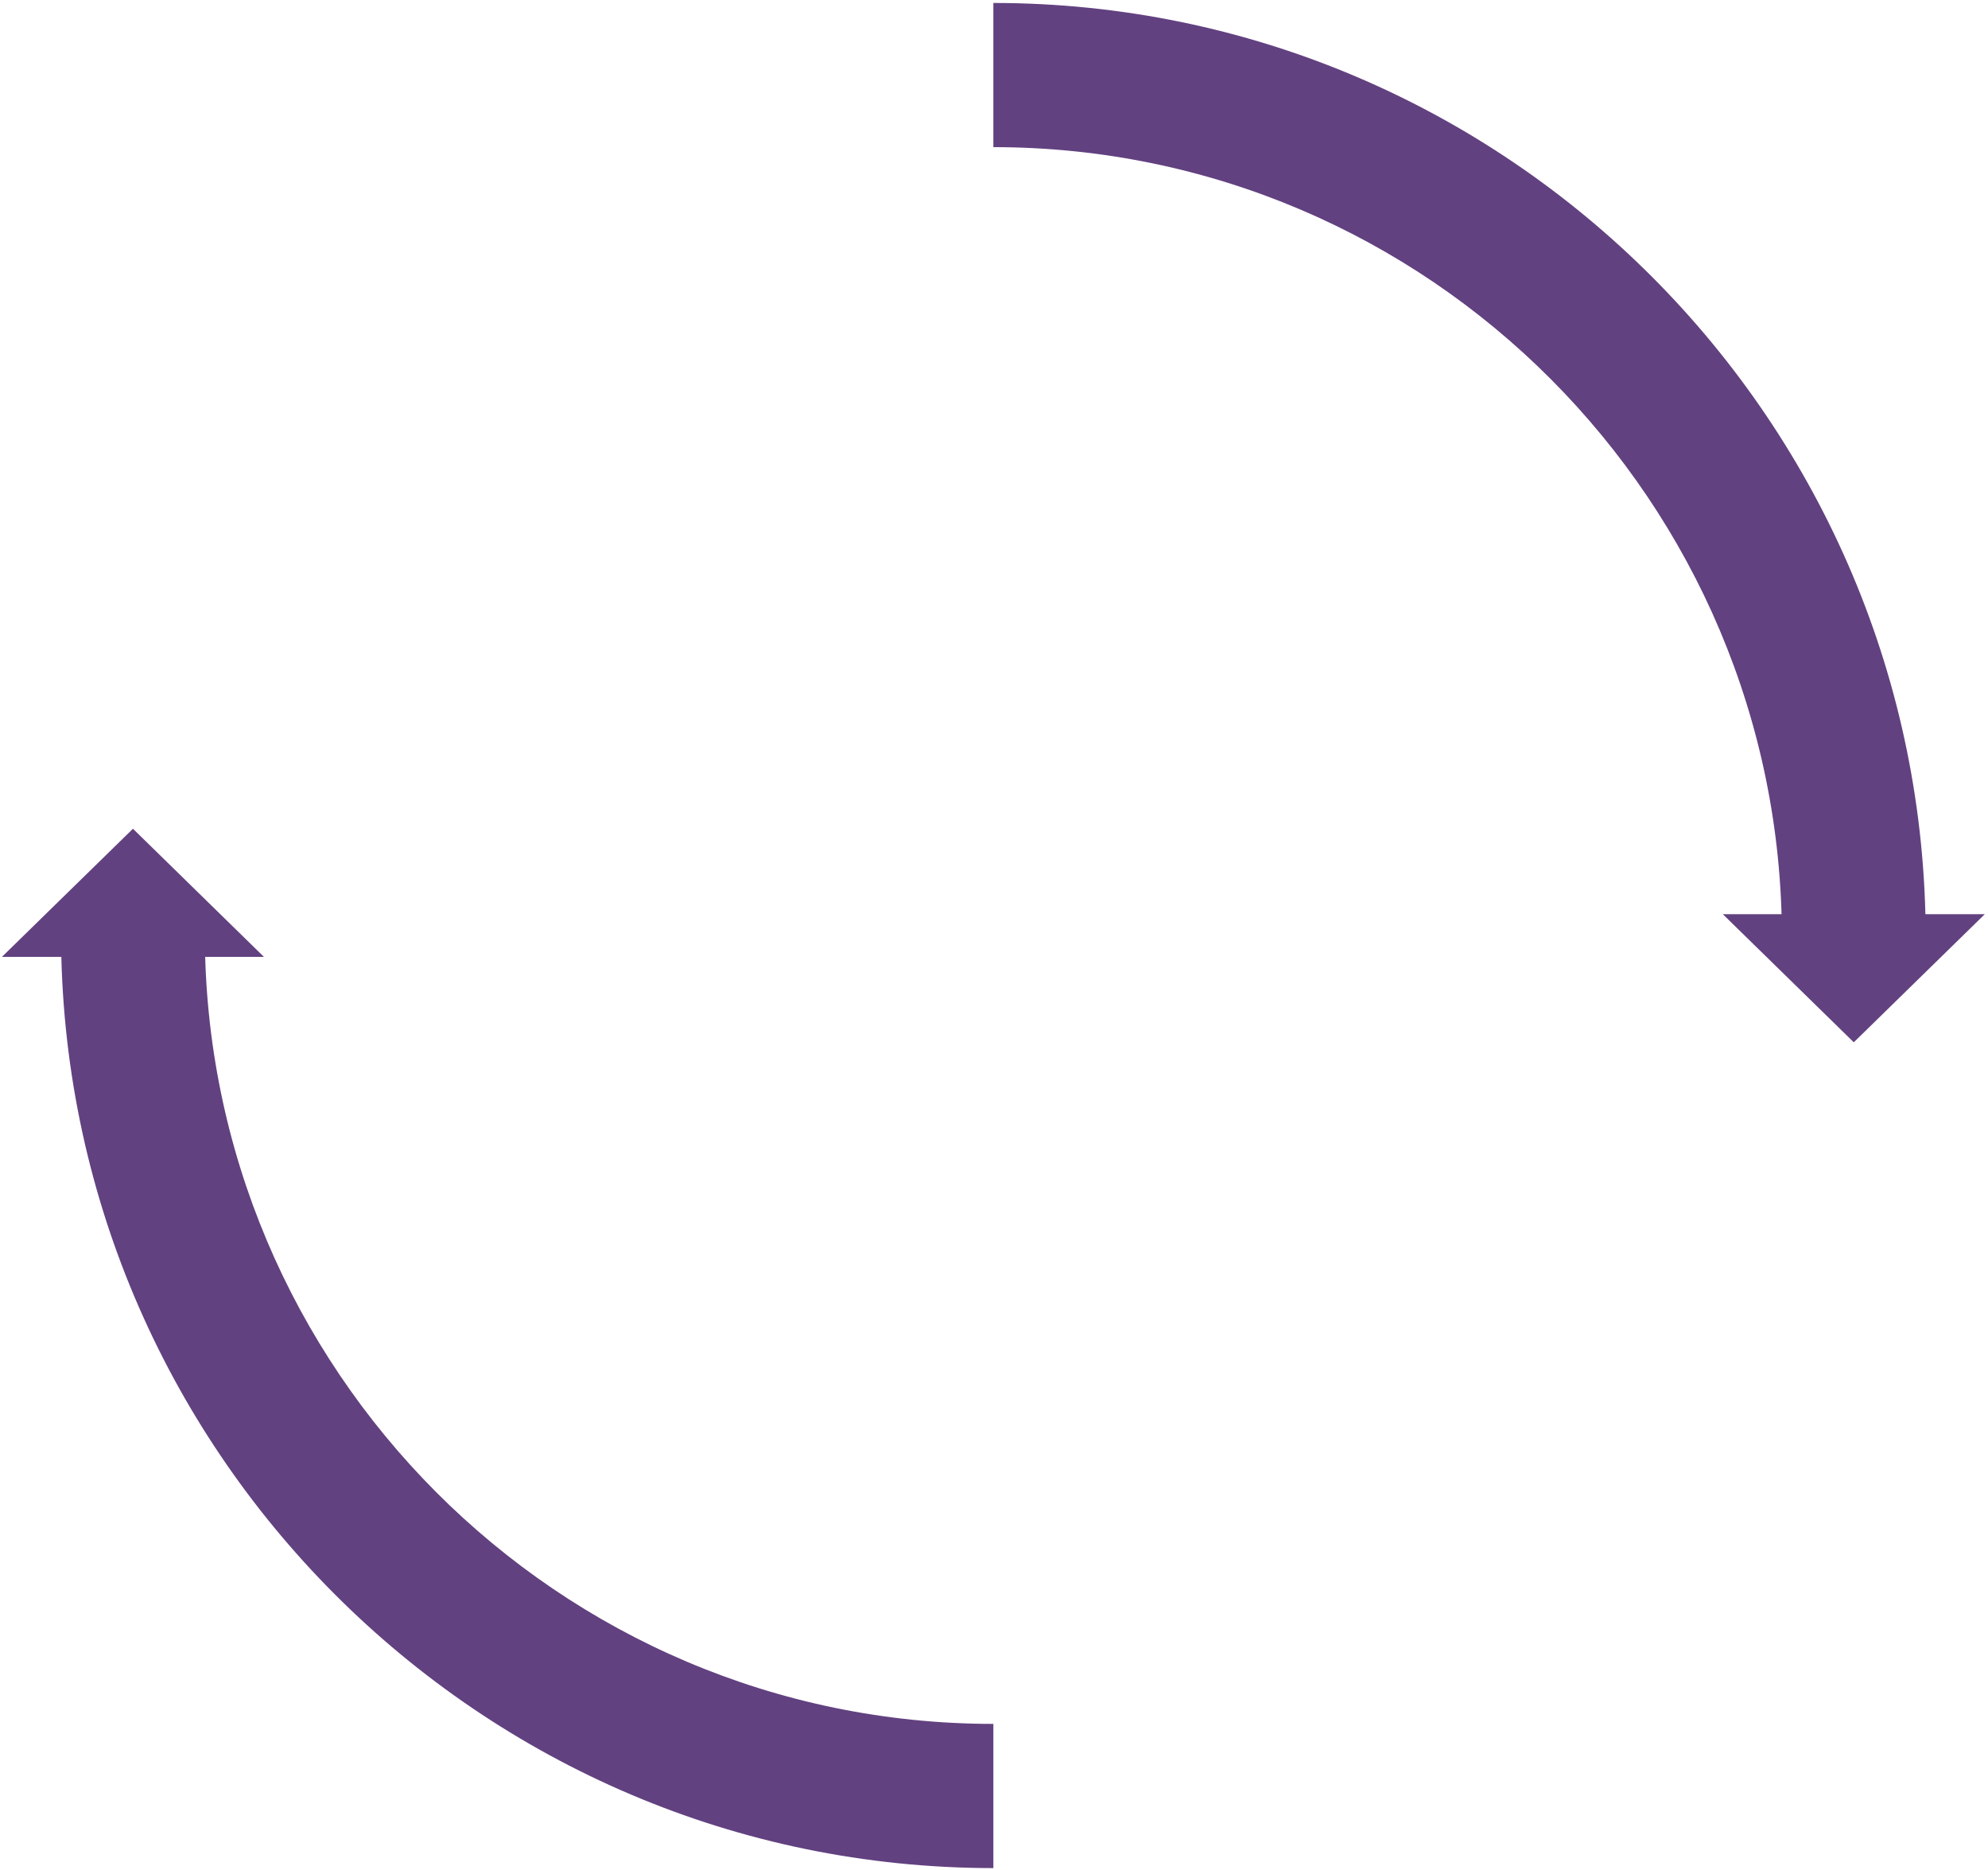 <?xml version="1.0" encoding="UTF-8"?>
<svg width="419px" height="394px" viewBox="0 0 419 394" version="1.1" xmlns="http://www.w3.org/2000/svg" xmlns:xlink="http://www.w3.org/1999/xlink">
    <title>Group 5</title>
    <g id="Page-1" stroke="none" stroke-width="1" fill="none" fill-rule="evenodd">
        <g id="HOME-Copy-6" transform="translate(-825, -2616)" fill="#624180">
            <g id="Group-5" transform="translate(825.405, 2616.624)">
                <path d="M208.962,393 C100.611,393 12.46,304.627 12.46,196 L42.764,196 C42.764,287.874 117.321,362.619 208.962,362.619 L208.962,393 Z" id="Fill-3"></path>
                <polygon id="Fill-5" points="-1.39266376e-12 201 55.224 201 27.617 174"></polygon>
                <path d="M375.158,197 C375.158,105.126 300.605,30.381 208.961,30.381 L208.961,0 C317.313,0 405.461,88.373 405.461,197 L375.158,197 Z" id="Fill-11"></path>
                <polygon id="Fill-13" points="417.923 192 362.699 192 390.308 219"></polygon>
            </g>
        </g>
    </g>
</svg>